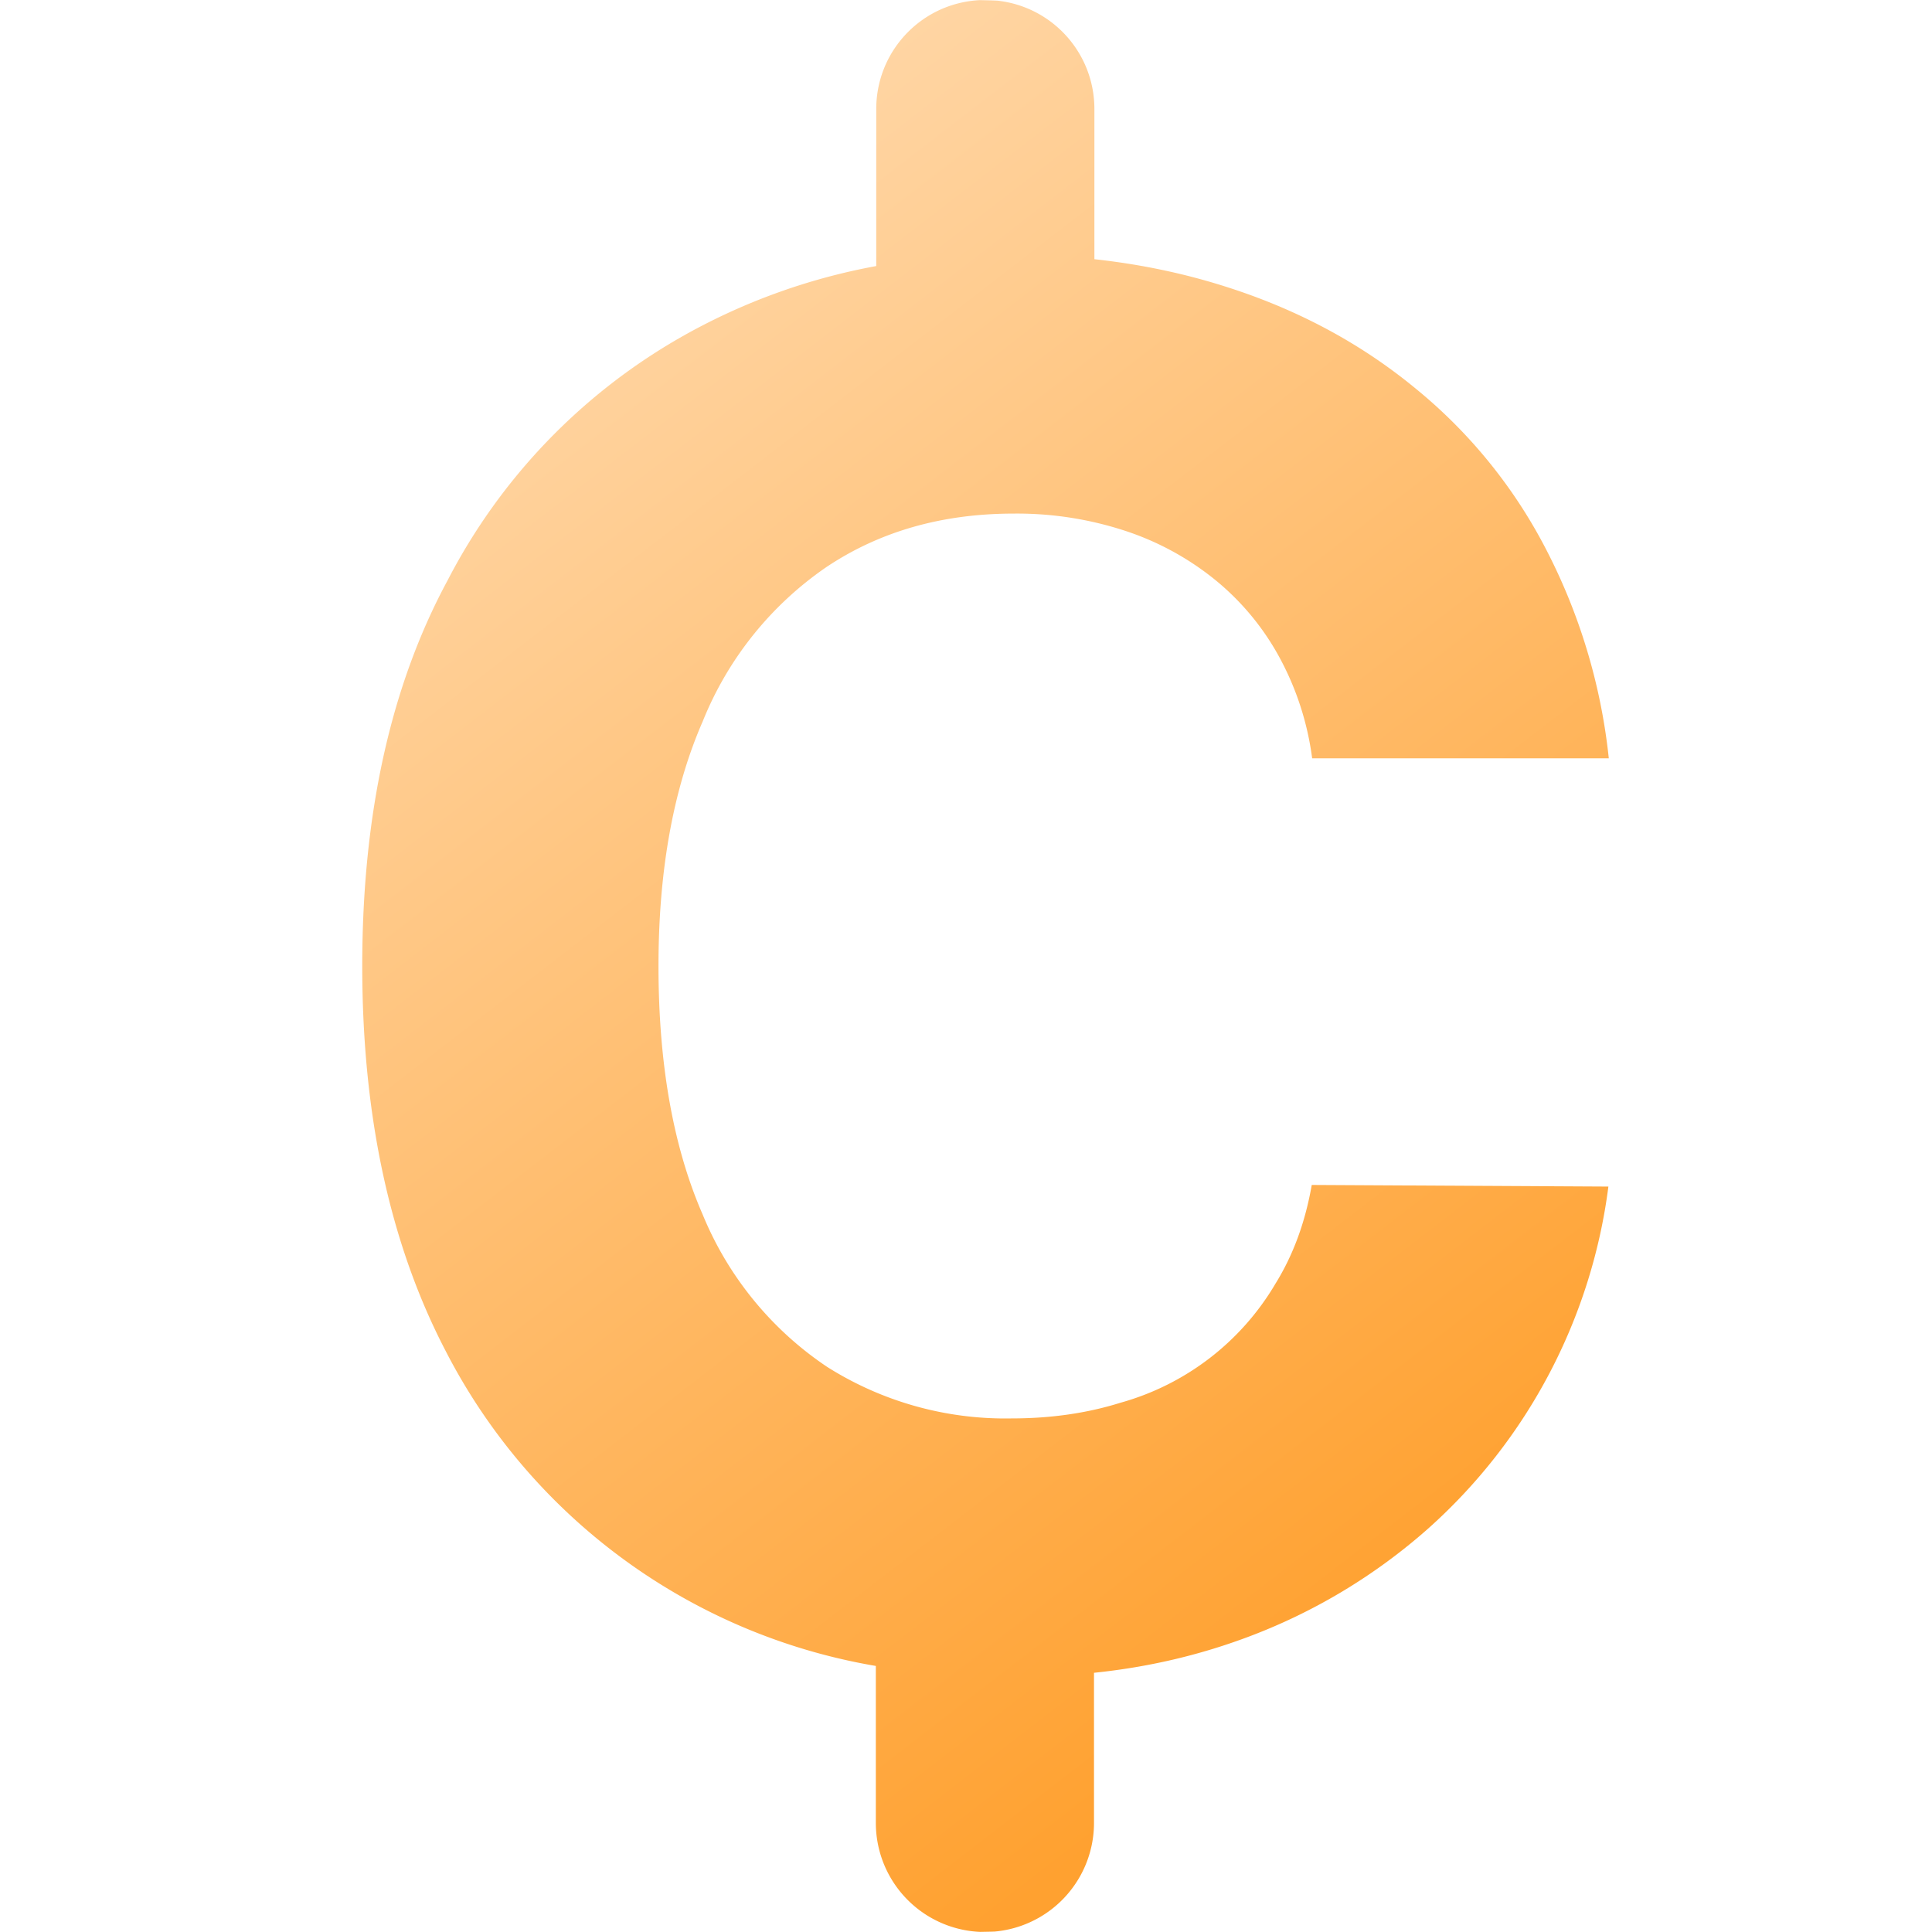 <svg xmlns="http://www.w3.org/2000/svg" width="48" height="48" fill="none" viewBox="0 0 48 48"><g clip-path="url(#a)"><path fill="url(#c)" d="M24.48 0c1.5 0 2.71 1.21 2.71 2.71v3.73c1.19.13 2.31.37 3.38.72 1.72.56 3.24 1.38 4.56 2.46a12.62 12.62 0 0 1 3.22 3.91 14.6 14.6 0 0 1 1.62 5.31H32.6a7.2 7.2 0 0 0-.83-2.54 6.45 6.45 0 0 0-1.6-1.91 7.03 7.03 0 0 0-2.24-1.21 8.61 8.61 0 0 0-2.74-.42c-1.78 0-3.33.44-4.66 1.33a8.48 8.48 0 0 0-3.07 3.83c-.73 1.67-1.1 3.7-1.1 6.08 0 2.45.37 4.51 1.1 6.18a8.38 8.38 0 0 0 3.09 3.78 8.28 8.28 0 0 0 4.59 1.28c.97 0 1.87-.13 2.7-.39a6.49 6.49 0 0 0 3.85-2.96c.44-.71.74-1.53.9-2.45l7.37.04a13.73 13.73 0 0 1-4.47 8.49 14.32 14.32 0 0 1-4.54 2.72c-1.16.43-2.41.73-3.77.87v3.73a2.71 2.71 0 1 1-5.42 0v-3.9a14.8 14.8 0 0 1-10.69-7.83C9.7 30.93 9 27.74 9 24c0-3.75.7-6.95 2.12-9.58a14.75 14.75 0 0 1 5.74-6.01 15.42 15.42 0 0 1 4.91-1.8v-3.9c0-1.5 1.21-2.71 2.71-2.71Z"/></g><defs><linearGradient id="c" x1="19.75" x2="44.73" y1="0" y2="32.38" gradientUnits="userSpaceOnUse"><stop stop-color="#FFD8AA"/><stop offset="1" stop-color="#FFA130"/></linearGradient><clipPath id="a"><rect width="48" height="48" fill="#fff" rx="24"/></clipPath></defs></svg>
